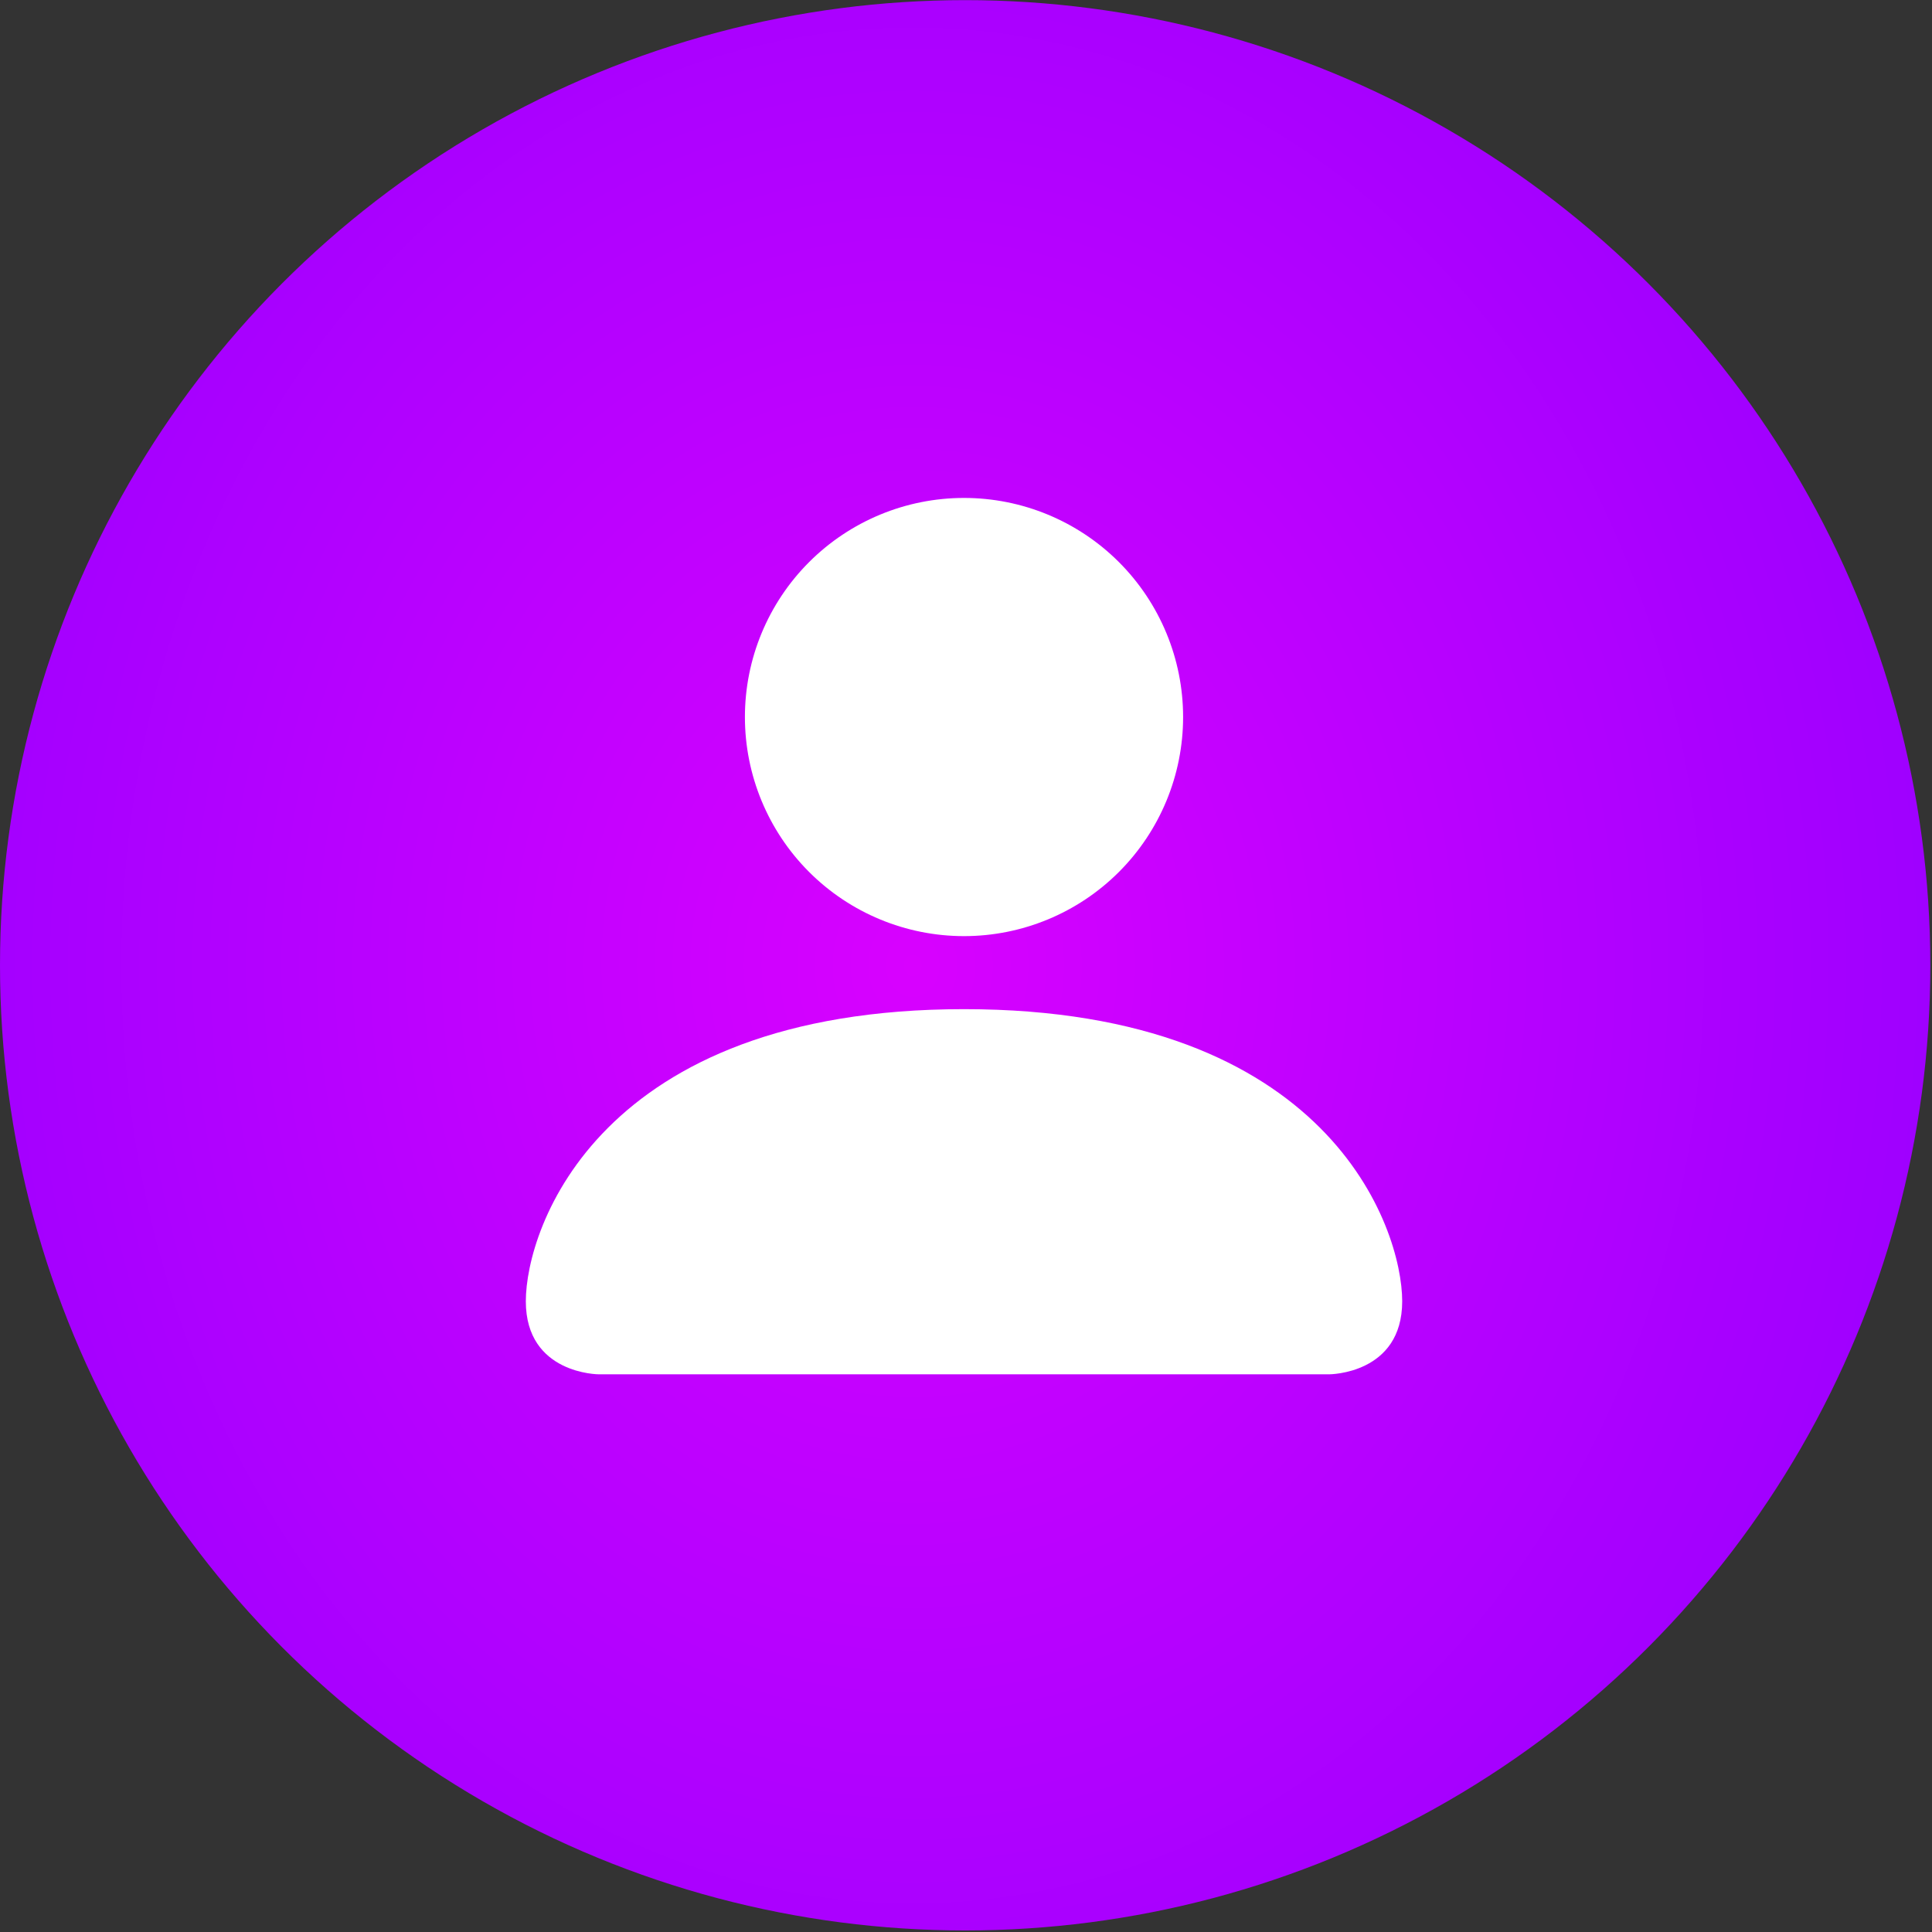 <svg xmlns="http://www.w3.org/2000/svg" width="485" height="485" viewBox="0 0 485 485" fill="none"><rect x="0" y="0" width="485" height="485" fill="#333333" stroke="none"/><circle cx="242.29" cy="242.323" r="242.29" fill="url(#paint0_radial_49_15)"></circle><path d="M150.333 345C150.333 345 132 345 132 326.667C132 308.333 150.333 253.333 242 253.333C333.667 253.333 352 308.333 352 326.667C352 345 333.667 345 333.667 345H150.333ZM242 235C256.587 235 270.576 229.205 280.891 218.891C291.205 208.576 297 194.587 297 180C297 165.413 291.205 151.424 280.891 141.109C270.576 130.795 256.587 125 242 125C227.413 125 213.424 130.795 203.109 141.109C192.795 151.424 187 165.413 187 180C187 194.587 192.795 208.576 203.109 218.891C213.424 229.205 227.413 235 242 235Z" fill="white"></path><defs><radialGradient id="paint0_radial_49_15" cx="0" cy="0" r="1" gradientUnits="userSpaceOnUse" gradientTransform="translate(229.264 242.323) rotate(0.169) scale(393.303 466.551)"><stop stop-color="#D801FF"></stop><stop offset="1" stop-color="#7F00FF"></stop></radialGradient></defs></svg>